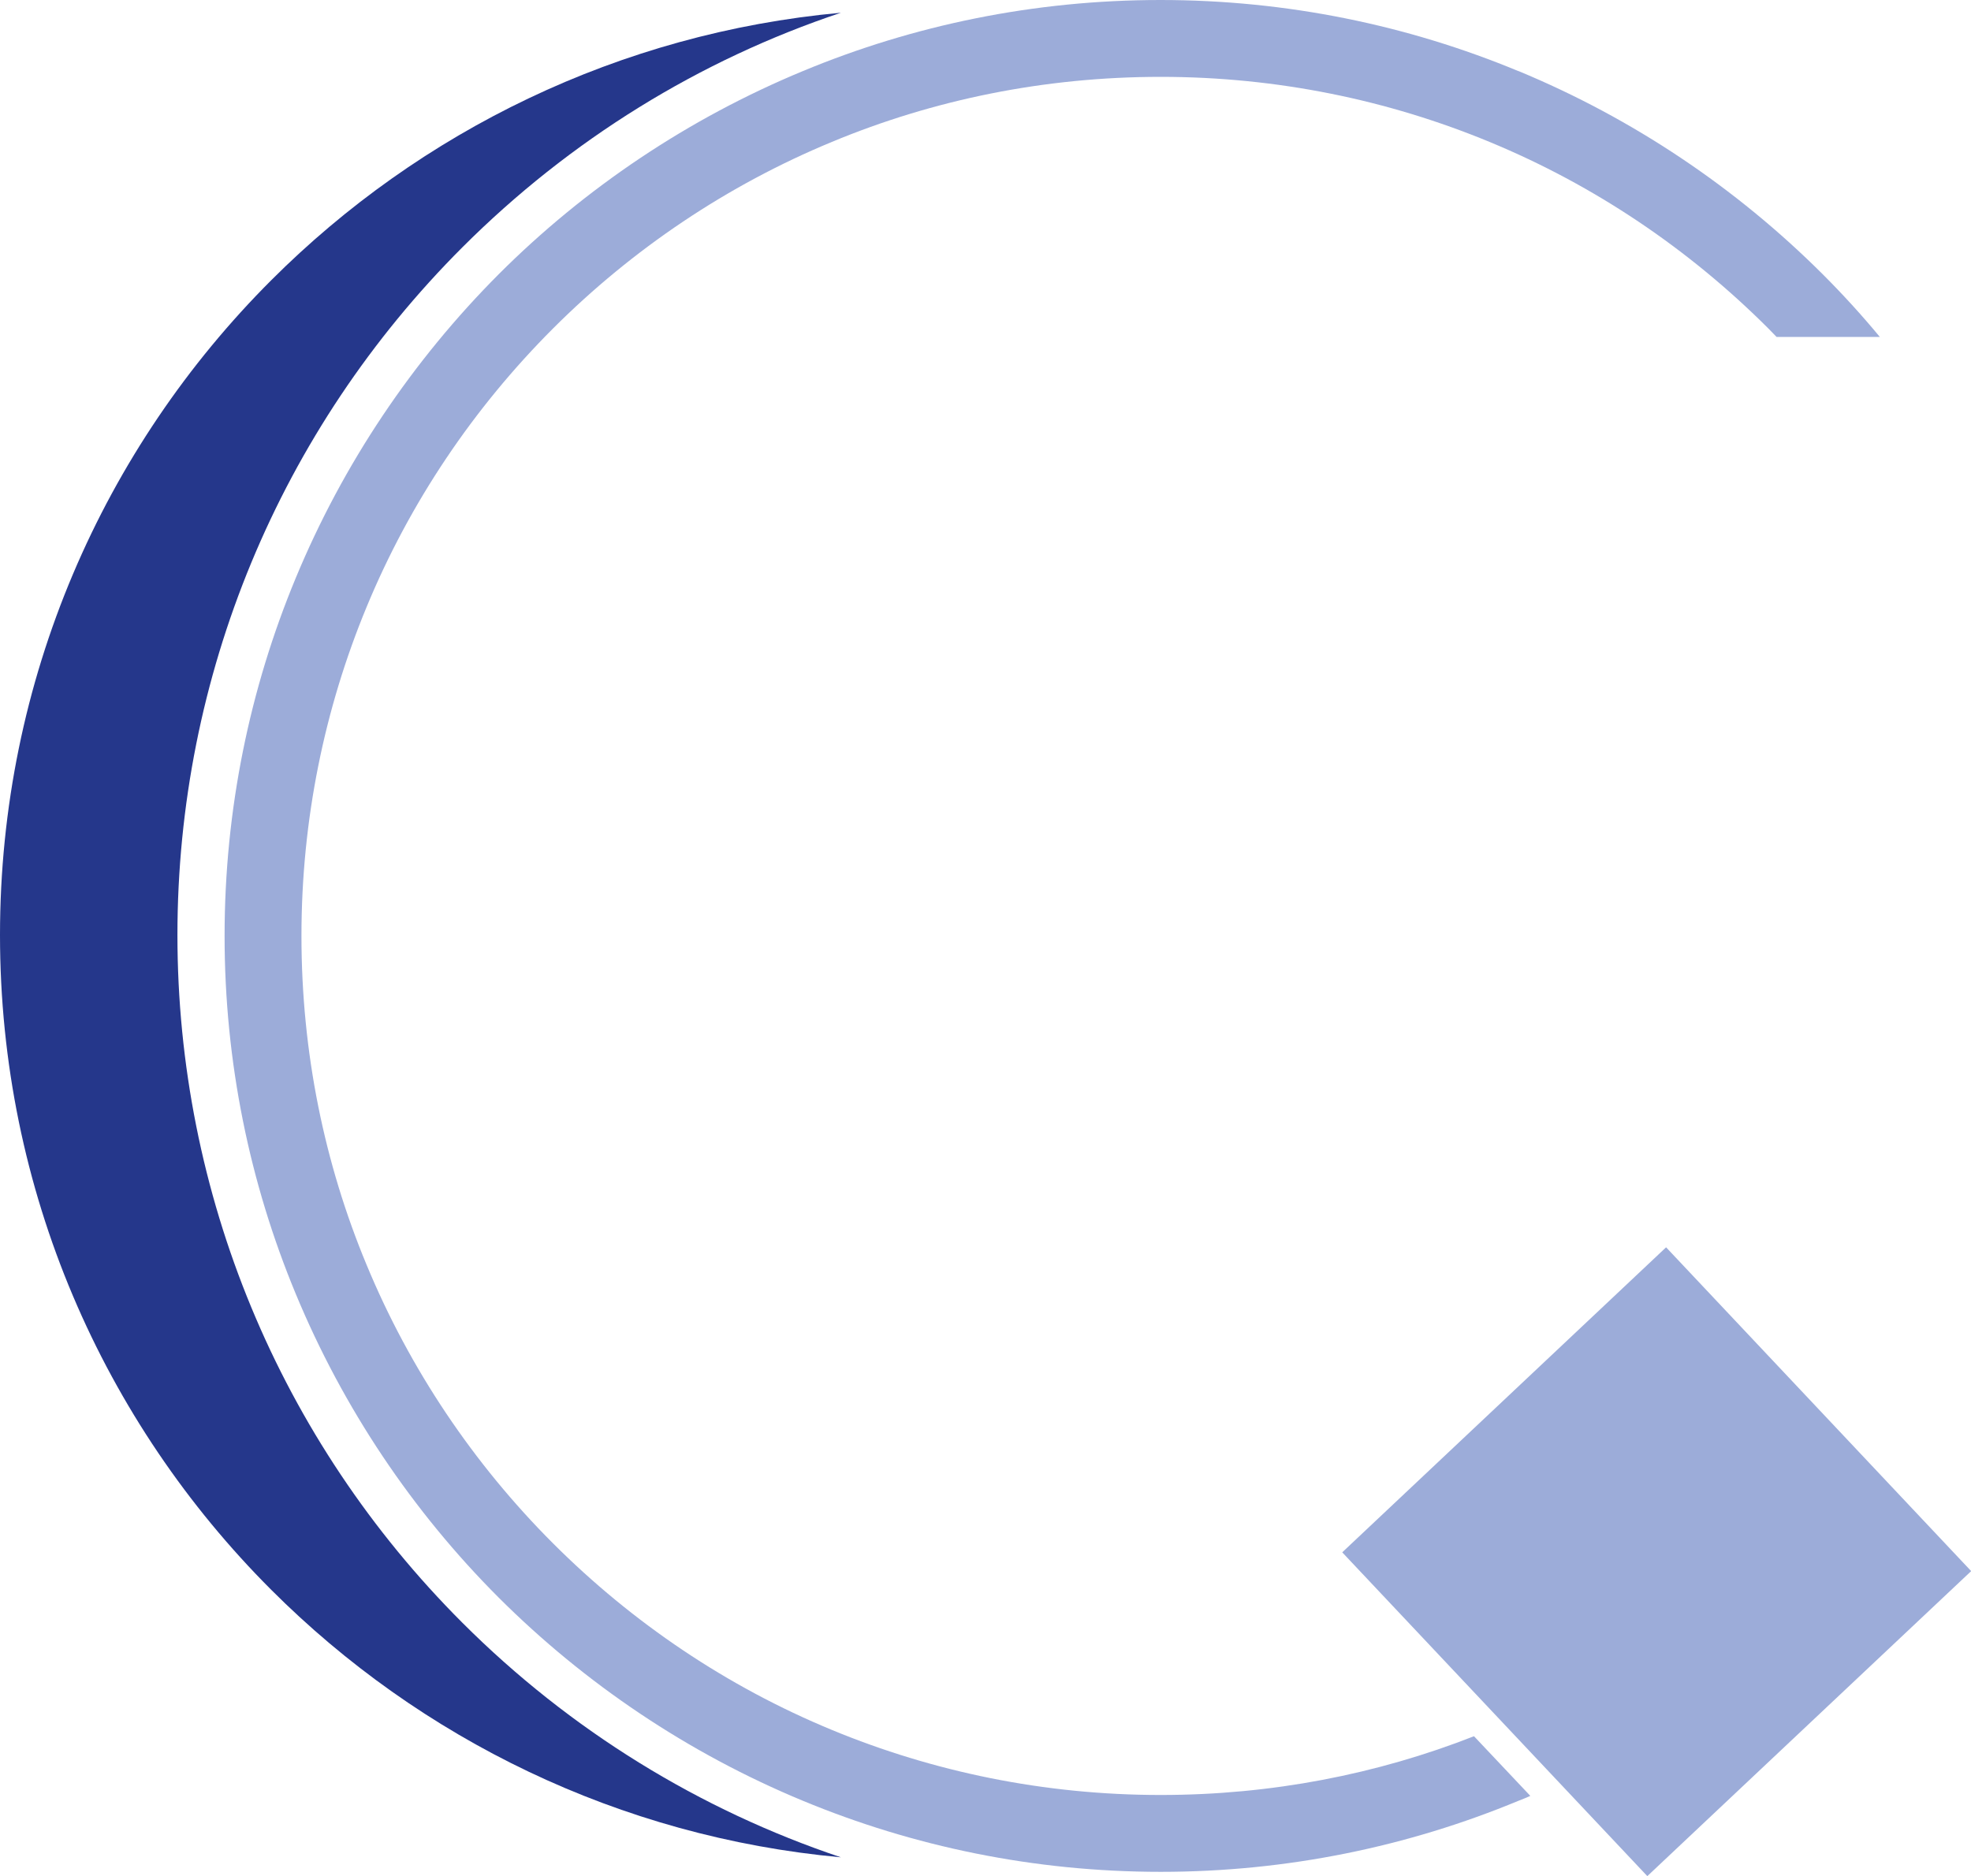 <svg xmlns="http://www.w3.org/2000/svg" id="Livello_2" viewBox="0 0 88.2 83.97"><g id="Livello_1-2"><path d="M67.95,3.18c5.14,2.13,9.75,5.24,13.61,9.09.9.9,1.75,1.83,2.56,2.81h-4.62c-.12-.13-.25-.25-.37-.38-3.55-3.55-7.78-6.41-12.48-8.35-4.52-1.87-9.49-2.91-14.71-2.91s-10.19,1.03-14.71,2.91c-4.69,1.94-8.93,4.8-12.48,8.35-3.55,3.55-6.41,7.78-8.35,12.48-1.87,4.52-2.91,9.49-2.91,14.71,0,5.22,1.03,10.19,2.91,14.71,1.94,4.69,4.8,8.93,8.35,12.48,3.55,3.55,7.78,6.41,12.48,8.35,4.52,1.87,9.49,2.91,14.71,2.91,4.96,0,9.69-.93,14.02-2.63l2.52,2.67c-.17.08-.35.15-.53.22-4.94,2.05-10.35,3.18-16.01,3.18-5.66,0-11.07-1.13-16.01-3.18-5.14-2.13-9.75-5.24-13.61-9.09-3.85-3.85-6.96-8.47-9.09-13.61-2.05-4.94-3.18-10.35-3.18-16.01,0-5.66,1.13-11.07,3.18-16.01,2.13-5.14,5.24-9.75,9.09-13.61,3.85-3.85,8.47-6.96,13.61-9.09C40.86,1.13,46.27,0,51.93,0s11.07,1.13,16.01,3.18Z" style="fill:#9cacd9;"></path><path d="M37.63.57c-9.92.91-18.83,5.31-25.49,11.97C4.64,20.04,0,30.4,0,41.85c0,11.45,4.64,21.81,12.14,29.31,6.66,6.66,15.57,11.06,25.49,11.97-6.32-2.12-12.12-5.68-16.94-10.5-8.19-8.19-12.75-19.2-12.75-30.78,0-11.58,4.56-22.59,12.75-30.78C25.51,6.25,31.31,2.68,37.63.57" style="fill:#25378b;"></path><rect x="64.18" y="59.95" width="19.91" height="19.91" transform="translate(-27.76 69.85) rotate(-43.29)" style="fill:#9cacd9;"></rect></g></svg>